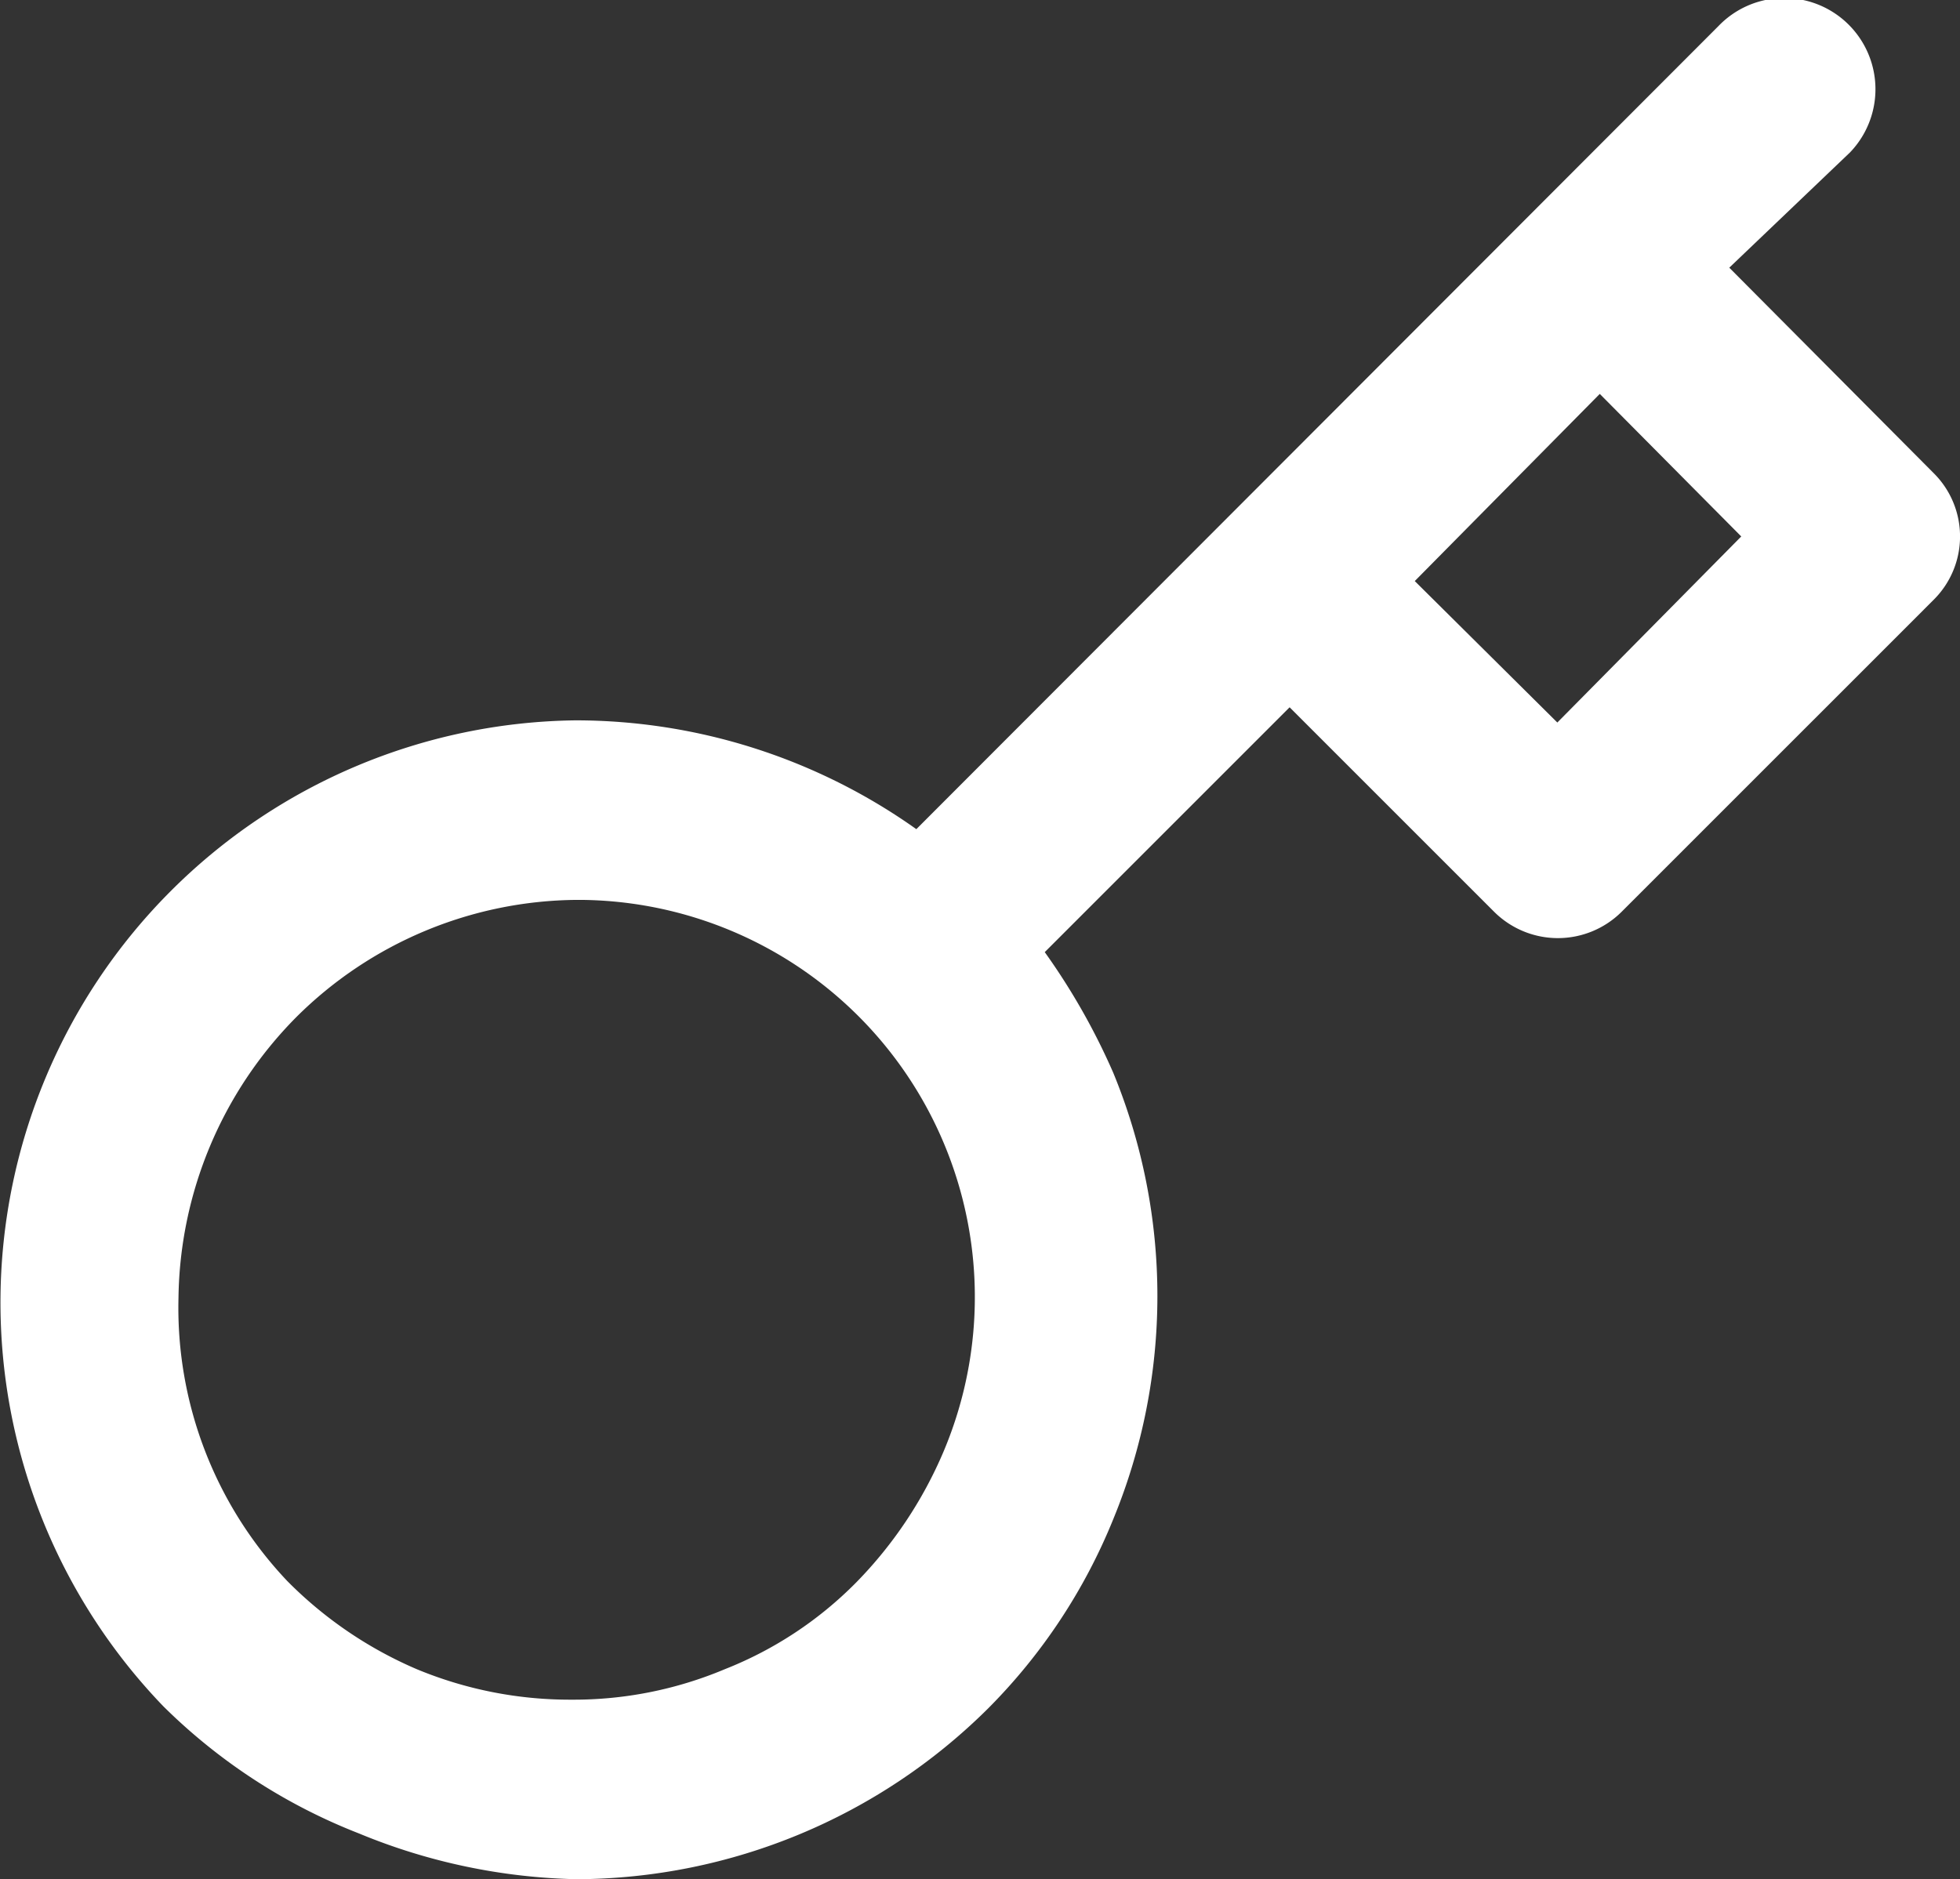 <svg xmlns="http://www.w3.org/2000/svg" viewBox="0 0 18.01 17.27"><rect x="0" y="0" width="18.01" height="17.27" fill="#333333" stroke="none"/><defs><style>.cls-1{fill:#fff;}</style></defs><g id="圖層_2" data-name="圖層 2"><g id="圖層_5" data-name="圖層 5"><path class="cls-1" d="M5.3,17.27h0a5.52,5.52,0,0,1-2-.42A5.28,5.28,0,0,1,1.5,15.68,5.35,5.35,0,0,1,5.29,6.62a5.41,5.41,0,0,1,3.13,1L15.79.24A.82.82,0,0,1,17,1.4L15.89,2.46l1.88,1.89a.82.82,0,0,1,0,1.16L14.9,8.38a.83.83,0,0,1-1.17,0L11.85,6.5,9.6,8.75a6.1,6.1,0,0,1,.63,1.11,5.39,5.39,0,0,1,0,4.1A5.26,5.26,0,0,1,9.08,15.7,5.39,5.39,0,0,1,5.3,17.27Zm0-9h0A3.69,3.69,0,0,0,2.72,9.35a3.73,3.73,0,0,0-1.08,2.58,3.65,3.65,0,0,0,1,2.6,3.75,3.75,0,0,0,1.19.81,3.67,3.67,0,0,0,1.42.28h0a3.58,3.58,0,0,0,1.41-.28,3.5,3.5,0,0,0,1.21-.8,3.88,3.88,0,0,0,.8-1.2A3.65,3.65,0,0,0,5.34,8.27ZM13,5.34l1.31,1.3L16,4.93l-1.3-1.31Z"/></g></g></svg>
